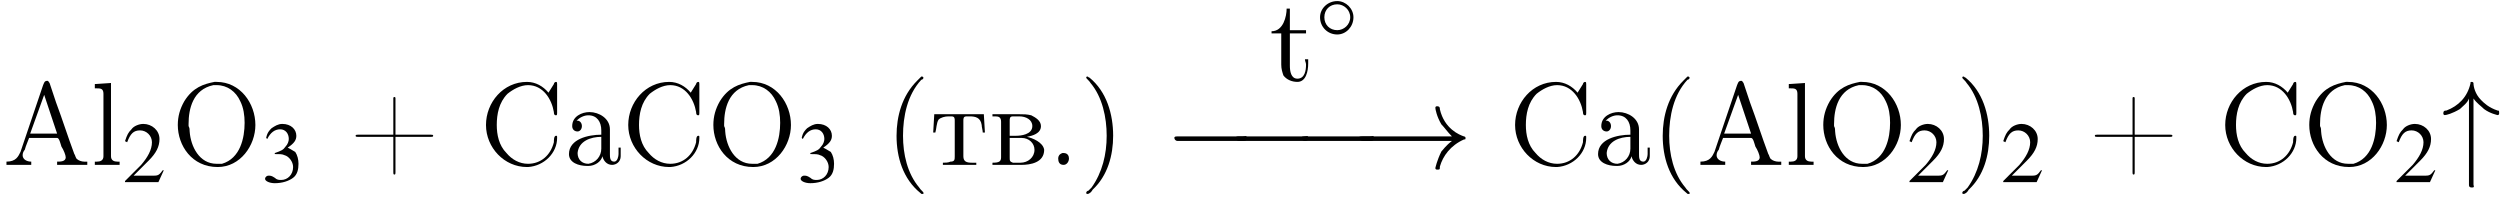 <?xml version='1.0' encoding='UTF-8'?>
<!---3.6-->
<svg version='1.1' xmlns='http://www.w3.org/2000/svg' xmlns:xlink='http://www.w3.org/1999/xlink' width='232.0pt' height='19.0pt' viewBox='23.9 0.0 232.0 19.0'>
<defs>
<use id='g6-0' xlink:href='#g1-0' transform='scale(1.4)'/>
<use id='g6-33' xlink:href='#g1-33' transform='scale(1.4)'/>
<use id='g6-34' xlink:href='#g1-34' transform='scale(1.4)'/>
<path id='g1-0' d='M5.2-1.8C5.4-1.8 5.5-1.8 5.5-2S5.4-2.1 5.2-2.1H.9C.8-2.1 .7-2.1 .7-2S.8-1.8 .9-1.8H5.2Z'/>
<path id='g1-14' d='M3.5-2C3.5-2.8 2.8-3.5 2-3.5C1.1-3.5 .4-2.8 .4-2C.4-1.1 1.1-.4 2-.4C2.8-.4 3.5-1.1 3.5-2ZM2-.8C1.3-.8 .8-1.3 .8-2S1.3-3.2 2-3.2C2.6-3.2 3.2-2.7 3.2-2S2.6-.8 2-.8Z'/>
<path id='g1-33' d='M6.6-1.8C6.2-1.5 6-1.2 5.9-1.1C5.6-.5 5.5 0 5.5 0C5.5 .1 5.6 .1 5.6 .1C5.8 .1 5.8 .1 5.8-.1C6-.8 6.5-1.5 7.4-1.9C7.5-1.9 7.5-1.9 7.5-2S7.4-2.1 7.4-2.1C7.1-2.2 6.1-2.6 5.8-3.9C5.8-4 5.8-4.1 5.6-4.1C5.6-4.1 5.5-4.1 5.5-4C5.5-3.9 5.6-3.4 5.9-2.9C6.1-2.7 6.3-2.4 6.6-2.1H.7C.6-2.1 .4-2.1 .4-2S.6-1.8 .7-1.8H6.6Z'/>
<path id='g1-34' d='M2.1-4.4C2.3-4.1 2.6-3.9 2.8-3.7C3.2-3.4 3.7-3.3 3.7-3.3C3.8-3.3 3.8-3.4 3.8-3.4C3.8-3.6 3.8-3.6 3.7-3.6C3.1-3.8 2.8-4.1 2.6-4.3C2.2-4.7 2.1-5.2 2.1-5.4C2.1-5.5 2-5.5 2-5.5C1.9-5.5 1.9-5.5 1.9-5.4C1.7-4.5 1.1-3.9 .3-3.6C.2-3.6 .1-3.6 .1-3.4C.1-3.4 .1-3.3 .2-3.3C.3-3.3 .7-3.4 1.2-3.7C1.4-3.9 1.7-4.1 1.8-4.4V1.3C1.8 1.4 1.8 1.5 2 1.5S2.1 1.4 2.1 1.3V-4.4Z'/>
<use id='g12-50' xlink:href='#g3-50'/>
<use id='g12-51' xlink:href='#g3-51'/>
<path id='g3-50' d='M3.8-1.1L3.7-1.1C3.4-.7 3.3-.6 2.9-.6H1L2.4-2C3.1-2.7 3.4-3.3 3.4-4C3.4-4.8 2.7-5.4 1.9-5.4C1.5-5.4 1-5.2 .8-4.9C.5-4.6 .4-4.4 .2-3.8L.4-3.7C.7-4.5 1-4.8 1.6-4.8C2.2-4.8 2.7-4.3 2.7-3.7C2.7-3 2.3-2.3 1.7-1.6L.2-.1V0H3.3L3.8-1.1Z'/>
<path id='g3-51' d='M1.2-2.6C1.7-2.6 1.9-2.6 2.1-2.5C2.5-2.4 2.9-1.9 2.9-1.4C2.9-.7 2.4-.2 1.8-.2C1.6-.2 1.4-.2 1.2-.4C.9-.6 .8-.6 .6-.6C.5-.6 .3-.5 .3-.3C.3-.1 .7 .1 1.2 .1C1.9 .1 2.5-.1 2.9-.4S3.4-1.2 3.4-1.7C3.4-2.1 3.3-2.5 3.1-2.8C2.9-2.9 2.8-3 2.4-3.2C3-3.6 3.2-3.9 3.2-4.3C3.2-4.9 2.7-5.4 1.9-5.4C1.5-5.4 1.2-5.2 .9-5C.7-4.8 .5-4.6 .4-4.1L.5-4C.8-4.6 1.2-4.9 1.7-4.9C2.2-4.9 2.5-4.5 2.5-4C2.5-3.8 2.4-3.5 2.2-3.3C2-3 1.8-2.9 1.2-2.7V-2.6Z'/>
<path id='g14-40' d='M3.4-8.2C3.3-8.1 3.1-7.9 3-7.8C1.6-6.4 1.1-4.5 1.1-2.7C1.1-.7 1.7 1.3 3.3 2.6C3.4 2.7 3.4 2.7 3.5 2.7S3.6 2.7 3.6 2.6C3.6 2.5 3.3 2.3 3.2 2.1C2.1 .8 1.7-1 1.7-2.7C1.7-4.5 2.1-6.5 3.4-7.9C3.5-7.9 3.6-8 3.6-8.1C3.6-8.1 3.5-8.2 3.5-8.2C3.5-8.2 3.5-8.2 3.4-8.2Z'/>
<path id='g14-41' d='M.7-8.2C.6-8.2 .6-8.1 .6-8.1C.6-8 .9-7.8 1-7.6C2.1-6.3 2.5-4.4 2.5-2.7C2.5-1 2.1 .7 1.1 2.1L.8 2.4C.7 2.4 .6 2.5 .6 2.6C.6 2.7 .7 2.7 .7 2.7H.7C.9 2.7 1.1 2.5 1.2 2.3C2.6 1 3.1-.9 3.1-2.7C3.1-4.7 2.5-6.8 .9-8.1C.8-8.1 .8-8.2 .7-8.2C.7-8.2 .7-8.2 .7-8.2Z'/>
<path id='g14-43' d='M4.1-2.8H.8C.7-2.8 .6-2.8 .6-2.7V-2.7C.6-2.6 .7-2.6 .8-2.6H4.1V.7C4.1 .8 4.1 .9 4.2 .9H4.2C4.3 .9 4.3 .8 4.3 .7V-2.6H7.6C7.7-2.6 7.8-2.6 7.8-2.7V-2.7C7.8-2.8 7.7-2.8 7.6-2.8H4.3V-6.2C4.3-6.2 4.3-6.3 4.2-6.3H4.2C4.1-6.3 4.1-6.2 4.1-6.2V-2.8Z'/>
<path id='g14-45' d='M.1-2.7V-2.1H3V-2.7H.1Z'/>
<path id='g14-46' d='M1.4-1.1C1.1-1 1-.8 1-.6C1-.3 1.1 0 1.5 0C1.8 0 2-.3 2-.6C2-.8 1.9-1.1 1.5-1.1C1.5-1.1 1.5-1.1 1.4-1.1Z'/>
<path id='g14-65' d='M.3-.3V0H2.6V-.3C2.2-.3 1.8-.5 1.8-.9V-.9C1.8-1.1 1.9-1.3 2-1.4C2.1-1.8 2.3-2.2 2.4-2.5H5C5.2-2.5 5.3-2 5.4-1.7C5.6-1.4 5.8-.9 5.8-.7C5.8-.3 5.3-.3 5-.3V0H6.2L6.5 0H7.2L7.8 0V-.3H7.5C7.3-.3 7-.4 6.9-.5C6.7-.6 6.7-.9 6.6-1C6-2.6 5.5-4.2 4.9-5.8L4.3-7.6C4.2-7.7 4.2-7.8 4.1-7.8C3.8-7.8 3.8-7.6 3.7-7.4C3-5.3 2.3-3.3 1.6-1.2C1.4-.8 1.2-.3 .3-.3ZM2.5-2.9L3.8-6.5L5-2.9H2.5Z'/>
<path id='g14-67' d='M6.4-6.7C5.9-7.3 5.2-7.7 4.4-7.7C2.2-7.7 .6-5.8 .6-3.7C.6-1.6 2.3 .2 4.4 .2H4.5C6 .1 7.2-1.1 7.2-2.5C7.2-2.7 7.2-2.7 7.1-2.7C6.9-2.7 6.9-2.3 6.9-2.1C6.6-.9 5.7-.1 4.5-.1C3.7-.1 3-.5 2.5-1.1C1.8-1.8 1.6-2.8 1.6-3.7C1.6-4.7 1.8-5.8 2.6-6.6C3.1-7 3.8-7.4 4.5-7.4C5.9-7.4 6.7-6.1 6.9-4.9C6.9-4.8 6.9-4.6 7.1-4.6C7.2-4.6 7.2-4.7 7.2-4.8V-7.5C7.2-7.6 7.2-7.7 7.1-7.7S6.9-7.6 6.9-7.5C6.7-7.2 6.6-7 6.4-6.7Z'/>
<path id='g14-79' d='M4-7.7C3-7.5 2-7.2 1.2-5.9C.8-5.2 .6-4.5 .6-3.7C.6-1.8 1.9 .2 4.3 .2C6.4 .2 7.8-1.8 7.8-3.7C7.8-5.7 6.4-7.7 4.2-7.7C4.1-7.7 4.1-7.7 4-7.7ZM1.6-3.6V-3.8C1.6-5.2 2-7 3.9-7.4C4-7.4 4.1-7.4 4.2-7.4C5.2-7.4 6-6.8 6.4-5.9C6.7-5.3 6.8-4.6 6.8-3.9C6.8-2.5 6.4-.6 4.7-.1C4.5-.1 4.4-.1 4.2-.1C2.6-.1 1.8-1.7 1.7-3.1C1.7-3.3 1.7-3.4 1.6-3.6Z'/>
<path id='g14-97' d='M1.2-4.1C1.5-4.4 1.9-4.6 2.3-4.6C3.1-4.6 3.5-4 3.5-3.2V-2.8C2.3-2.8 .5-2.4 .5-1C.5-.2 1.4 .1 2.2 .1H2.3C2.9 .1 3.5-.3 3.6-.8H3.6C3.7-.4 4 0 4.5 0C4.9 0 5.3-.3 5.3-.8V-1.6H5.1V-1C5.1-.8 5-.3 4.7-.3C4.3-.3 4.3-.7 4.3-1C4.3-1.1 4.3-1.3 4.3-1.4V-2.9C4.3-3 4.3-3.1 4.3-3.3C4.3-4.3 3.3-4.9 2.4-4.9C1.7-4.9 .8-4.5 .8-3.6C.8-3.3 1-3.1 1.3-3.1C1.5-3.1 1.7-3.3 1.7-3.6C1.7-3.9 1.5-4.1 1.3-4.1C1.2-4.1 1.2-4.1 1.2-4.1ZM3.5-2.6V-1.5C3.5-.8 3-.2 2.3-.1H2.3C1.7-.1 1.3-.5 1.3-1.1V-1.1C1.4-2.2 2.5-2.6 3.5-2.6Z'/>
<path id='g14-108' d='M.4-7.5V-7.1H.6C.9-7.1 1.2-7.1 1.2-6.6V-.8C1.2-.4 .9-.3 .6-.3H.4V0H2.7V-.3H2.5C2.2-.3 1.9-.4 1.9-.8V-7.6L.4-7.5Z'/>
<path id='g14-116' d='M1.6-6.7C1.6-6 1.3-4.6 .2-4.6V-4.4H1.1V-1.5C1.1-1.1 1.2-.8 1.3-.5C1.6-.1 2.1 .1 2.6 .1C3.4 .1 3.6-.9 3.6-1.6V-2H3.3C3.3-1.8 3.4-1.7 3.4-1.5C3.4-1 3.3-.2 2.6-.2C2-.2 1.9-.9 1.9-1.4V-4.4H3.4V-4.7H1.9V-6.7H1.6Z'/>
<path id='g14-226' d='M.3-4.7V-4.5H.6C.9-4.5 1.1-4.4 1.1-4V-.7C1.1-.3 .9-.2 .3-.2V0H3C3.8 0 5.1-.2 5.1-1.4C5-2.1 4-2.5 3.5-2.6C4-2.7 4.8-2.9 4.8-3.6C4.8-4.1 4.3-4.4 3.9-4.6C3.5-4.7 3.2-4.7 2.8-4.7H.3ZM1.9-2.5H3C3.7-2.5 4.2-2 4.2-1.4C4.2-.7 3.6-.2 2.9-.2H2.2C1.9-.3 1.9-.4 1.9-.7V-2.5ZM1.9-2.7V-4.1C1.9-4.3 1.9-4.5 2.2-4.5H2.8C3.4-4.5 4-4.2 4-3.6C4-2.8 2.9-2.7 2.5-2.7H1.9Z'/>
<path id='g14-242' d='M.4-4.7L.3-3H.5C.6-3.3 .6-3.9 .8-4.2C1-4.4 1.4-4.5 1.7-4.5H2C2.3-4.5 2.3-4.3 2.3-4.1V-.8C2.3-.5 2.3-.3 1.9-.3C1.7-.2 1.4-.2 1.2-.2V0H2.4L2.7 0H4.3V-.2H3.9C3.4-.2 3.1-.3 3.1-.8V-4.1C3.1-4.3 3.1-4.5 3.4-4.5H3.7C4.2-4.5 4.7-4.4 4.8-3.7C4.8-3.5 4.9-3.2 4.9-3H5.1L5-4.7H.4Z'/>
</defs>
<g id='page1'>

<use x='24.2' y='15.3' xlink:href='#g14-65'/>
<use x='32.3' y='15.3' xlink:href='#g14-108'/>
<use x='35.3' y='16.9' xlink:href='#g12-50'/>
<use x='39.8' y='15.3' xlink:href='#g14-79'/>
<use x='48.2' y='16.9' xlink:href='#g12-51'/>
<use x='56.3' y='15.3' xlink:href='#g14-43'/>
<use x='68.4' y='15.3' xlink:href='#g14-67'/>
<use x='76.2' y='15.3' xlink:href='#g14-97'/>
<use x='81.6' y='15.3' xlink:href='#g14-67'/>
<use x='89.5' y='15.3' xlink:href='#g14-79'/>
<use x='97.9' y='16.9' xlink:href='#g12-51'/>
<use x='106' y='15.3' xlink:href='#g14-40'/>
<use x='110.2' y='15.3' xlink:href='#g14-242'/>
<use x='115.7' y='15.3' xlink:href='#g14-226'/>
<use x='121.1' y='15.3' xlink:href='#g14-46'/>
<use x='124.1' y='15.3' xlink:href='#g14-41'/>
<use x='141.7' y='7.5' xlink:href='#g14-116'/>
<use x='146' y='3.6' xlink:href='#g1-14'/>
<use x='131.9' y='15.6' xlink:href='#g6-0'/>
<use x='137.6' y='15.6' xlink:href='#g6-0'/>
<use x='143.7' y='15.6' xlink:href='#g6-0'/>
<use x='149.4' y='15.6' xlink:href='#g6-33'/>
<use x='163.9' y='15.3' xlink:href='#g14-67'/>
<use x='171.7' y='15.3' xlink:href='#g14-97'/>
<use x='177.1' y='15.3' xlink:href='#g14-40'/>
<use x='181.4' y='15.3' xlink:href='#g14-65'/>
<use x='189.5' y='15.3' xlink:href='#g14-108'/>
<use x='192.5' y='15.3' xlink:href='#g14-79'/>
<use x='200.9' y='16.9' xlink:href='#g12-50'/>
<use x='205.4' y='15.3' xlink:href='#g14-41'/>
<use x='209.6' y='16.9' xlink:href='#g12-50'/>
<use x='217.7' y='15.3' xlink:href='#g14-43'/>
<use x='229.8' y='15.3' xlink:href='#g14-67'/>
<use x='237.6' y='15.3' xlink:href='#g14-79'/>
<use x='246.1' y='16.9' xlink:href='#g12-50'/>
<use x='250.5' y='15.3' xlink:href='#g6-34'/>
</g>
</svg>